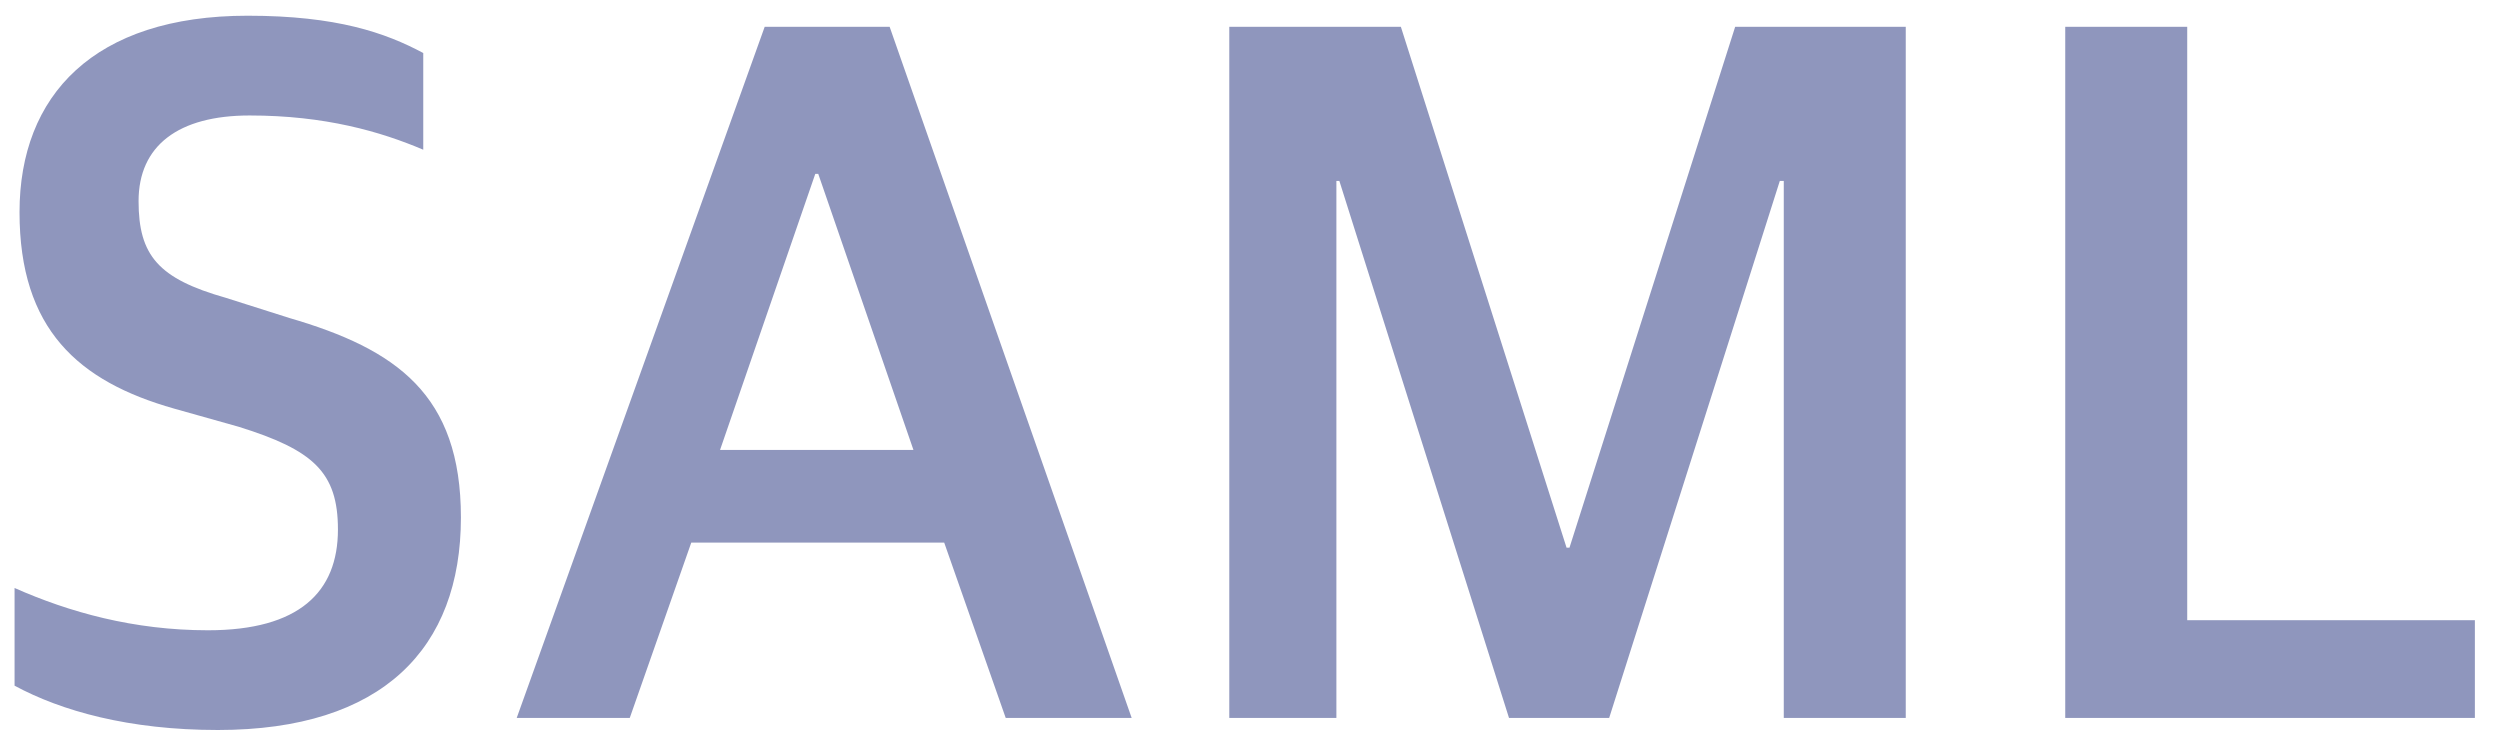 <svg width="63" height="19" viewBox="0 0 63 19" fill="none" xmlns="http://www.w3.org/2000/svg">
<g clip-path="url(#clip0_1043_211513)">
<g clip-path="url(#clip1_1043_211513)">
<path d="M5.491 18.396C9.641 18.396 11.615 16.34 11.615 13.04C11.615 9.942 9.991 8.8 7.291 8.013L5.691 7.505C3.992 7.023 3.492 6.439 3.492 5.068C3.492 3.672 4.492 2.91 6.291 2.91C8.191 2.91 9.591 3.316 10.666 3.773V1.336C9.716 0.828 8.491 0.396 6.241 0.396C2.367 0.396 0.492 2.402 0.492 5.347C0.492 8.292 1.967 9.612 4.392 10.298L6.016 10.755C7.891 11.339 8.516 11.897 8.516 13.344C8.516 14.918 7.541 15.883 5.241 15.883C3.367 15.883 1.742 15.426 0.367 14.817V17.279C1.542 17.914 3.242 18.396 5.491 18.396Z" fill="#8F96BD"/>
<path d="M13.021 18.092H15.87L17.42 13.674H23.794L25.344 18.092H28.518L22.419 0.676H19.27L13.021 18.092ZM20.545 4.382H20.62L23.019 11.339H18.145L20.545 4.382Z" fill="#8F96BD"/>
<path d="M30.978 18.092H33.677V4.56H33.752L38.027 18.092H40.551L44.851 4.56H44.951V18.092H48.025V0.676H43.726L39.551 13.801H39.477L35.302 0.676H30.978V18.092Z" fill="#8F96BD"/>
<path d="M52.044 18.092H62.367V15.629H55.118V0.676H52.044V18.092Z" fill="#8F96BD"/>
</g>
</g>
<defs>
<clipPath id="clip0_1043_211513">
<rect width="62" height="18" fill="white" transform="translate(0.367 0.396)"/>
</clipPath>
<clipPath id="clip1_1043_211513">
<rect width="62" height="18" fill="white" transform="translate(0.367 0.396)"/>
</clipPath>
</defs>
</svg>

